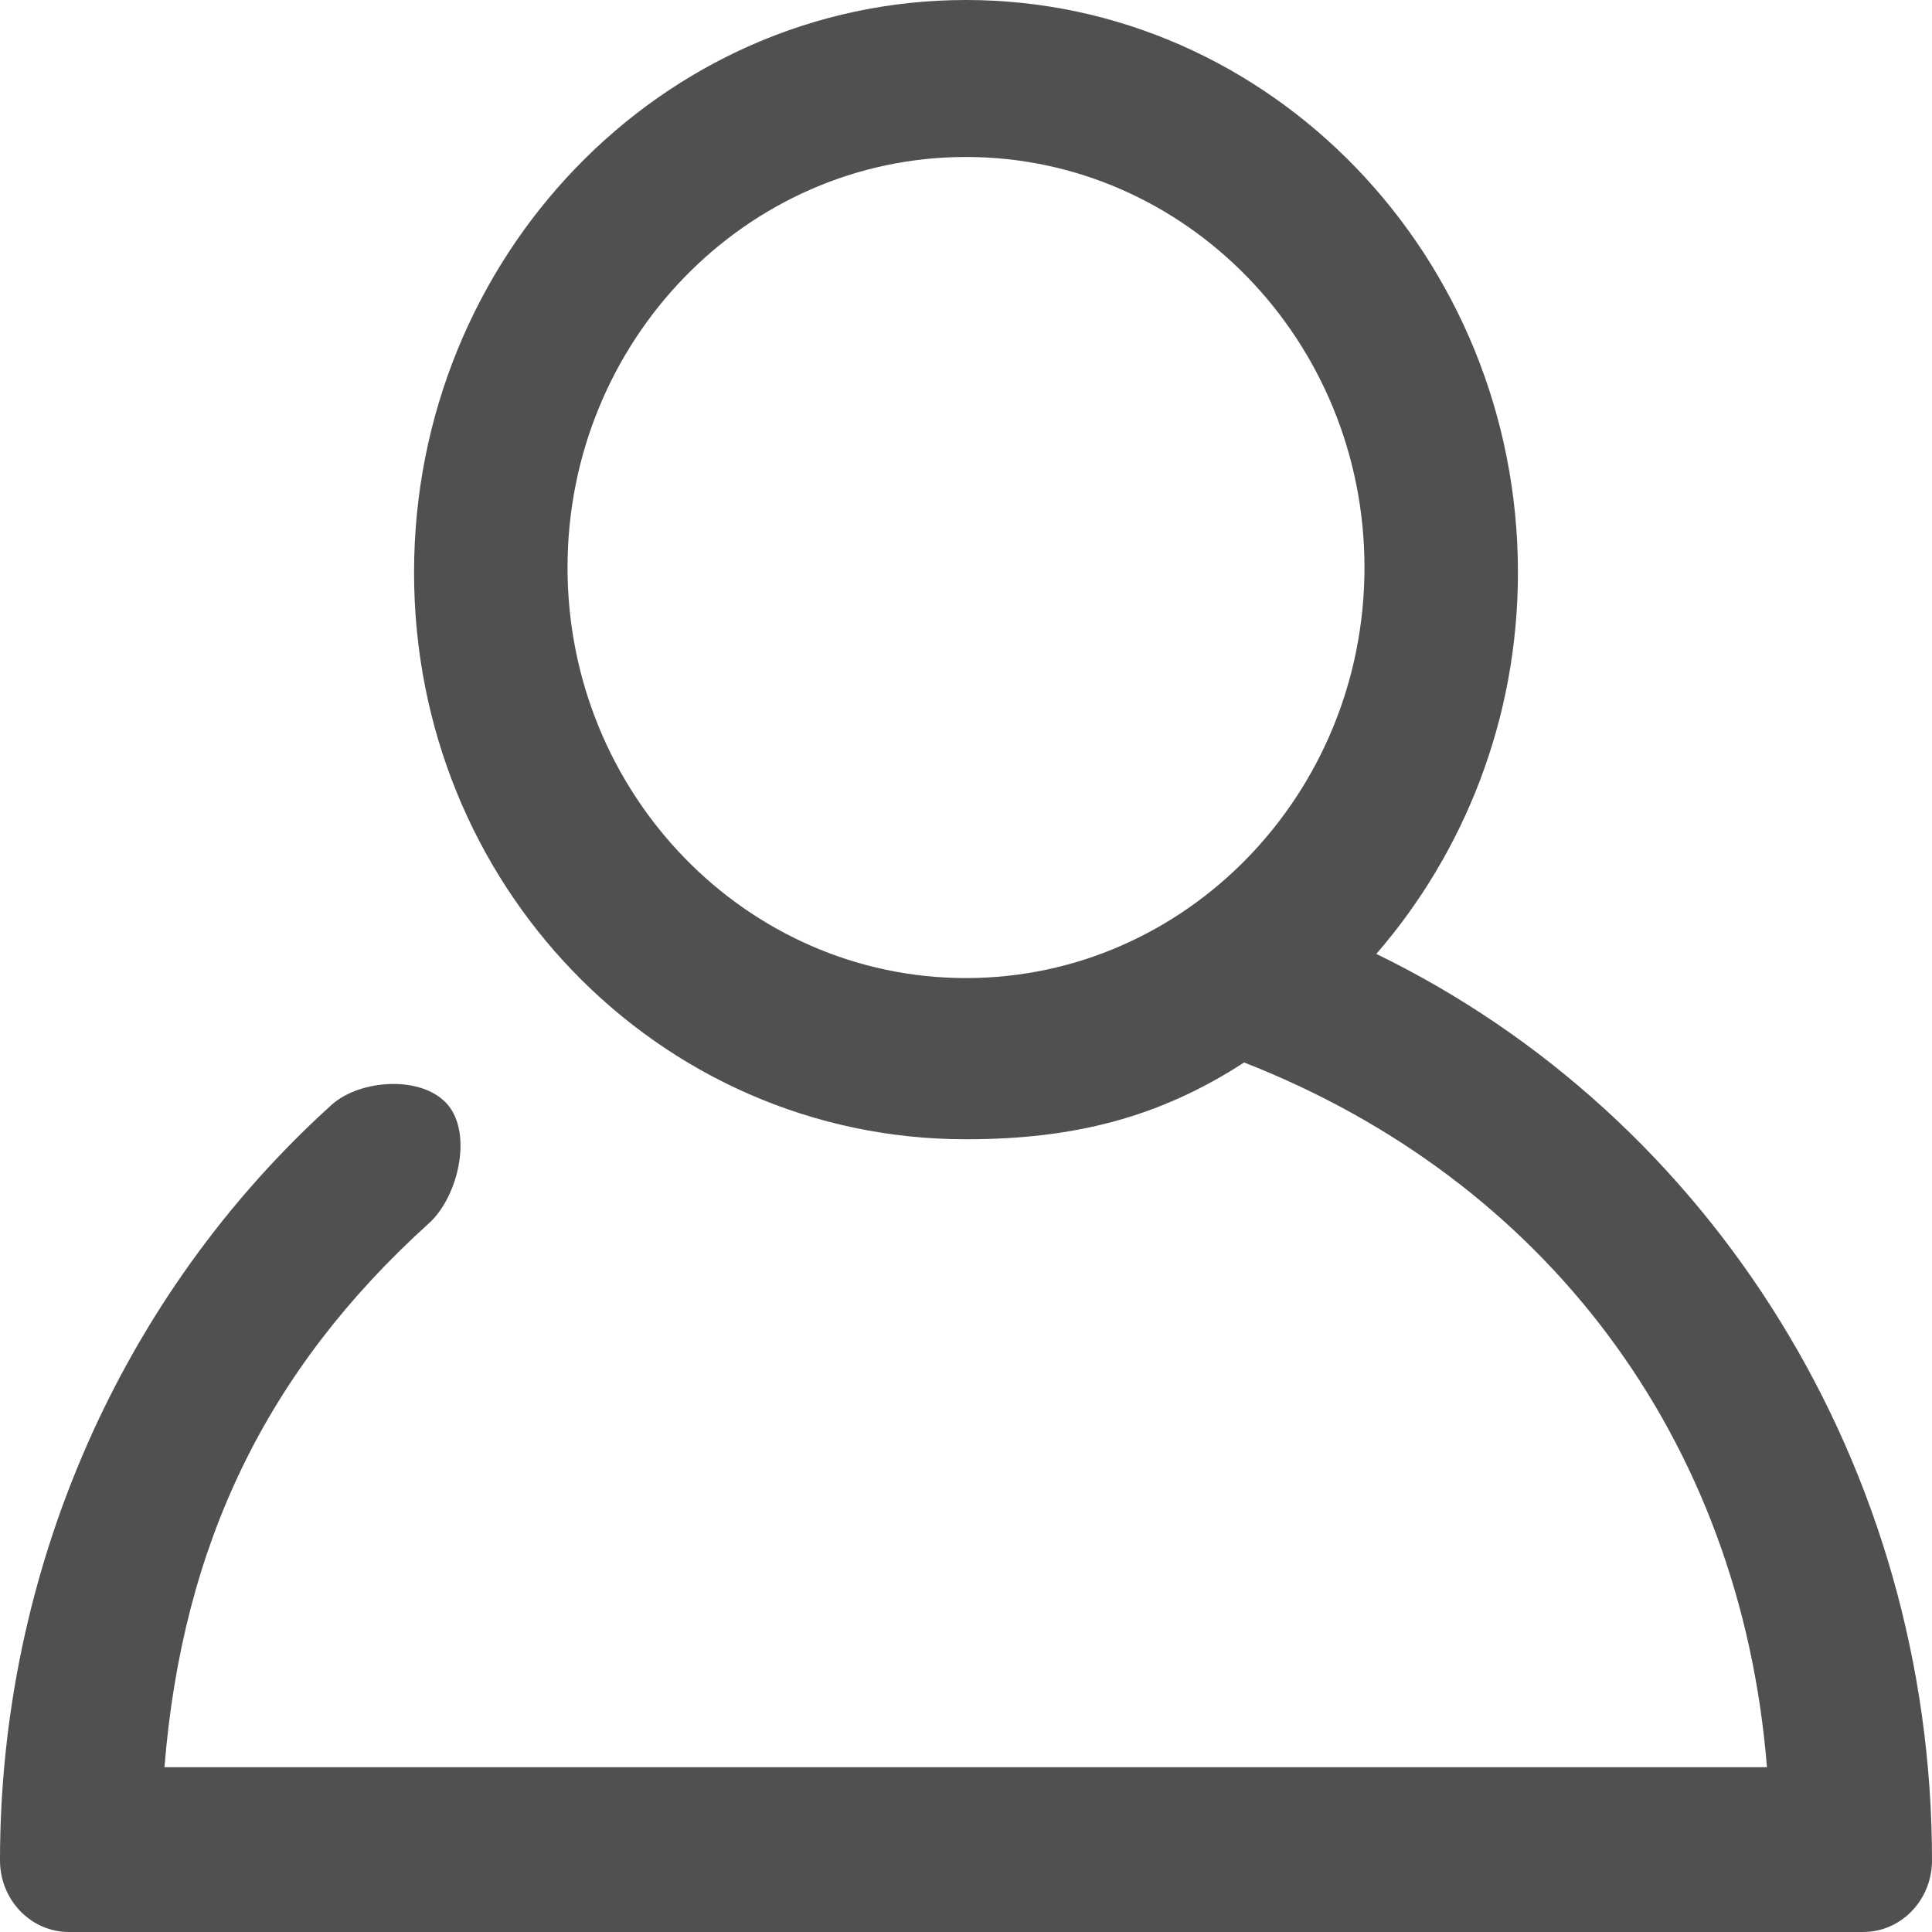 <svg width="16px" height="16px" viewBox="0 0 16 16" version="1.1" xmlns="http://www.w3.org/2000/svg" xmlns:xlink="http://www.w3.org/1999/xlink" xmlns:sketch="http://www.bohemiancoding.com/sketch/ns">
    <g id="Page-1" stroke="none" stroke-width="1" fill="none" fill-rule="evenodd" sketch:type="MSPage">
        <g id="Records" sketch:type="MSLayerGroup" fill="#505050">
            <g id="profil-icon-dark" sketch:type="MSShapeGroup">
                <g id="Group">
                    <path d="M12.571,4.741 C12.571,2.127 10.521,0 8,0 C5.479,0 3.429,2.127 3.429,4.741 C3.429,6.034 3.93,7.196 4.743,8.041 C5.573,8.904 6.726,9.435 8,9.435 C8.889,9.435 9.6,9.256 10.303,8.799 C12.788,9.77 14.415,11.907 14.633,14.635 L1.362,14.635 C1.51,12.799 2.201,11.352 3.553,10.13 C3.791,9.915 3.916,9.397 3.709,9.15 C3.502,8.904 2.985,8.935 2.746,9.15 C1.001,10.728 0,13.008 0,15.407 C0,15.735 0.256,16 0.571,16 L15.429,16 C15.745,16 16,15.735 16,15.407 C16,12.156 14.183,9.253 11.398,7.9 C12.125,7.061 12.571,5.955 12.571,4.741 L12.571,4.741 Z M8,1.3 C9.82,1.3 11.3,2.825 11.3,4.7 C11.3,6.575 9.82,8.1 8,8.1 C6.18,8.1 4.7,6.575 4.7,4.7 C4.7,2.825 6.18,1.3 8,1.3 L8,1.3 Z" id="profil-path"></path>
                </g>
            </g>
        </g>
    </g>
</svg>
